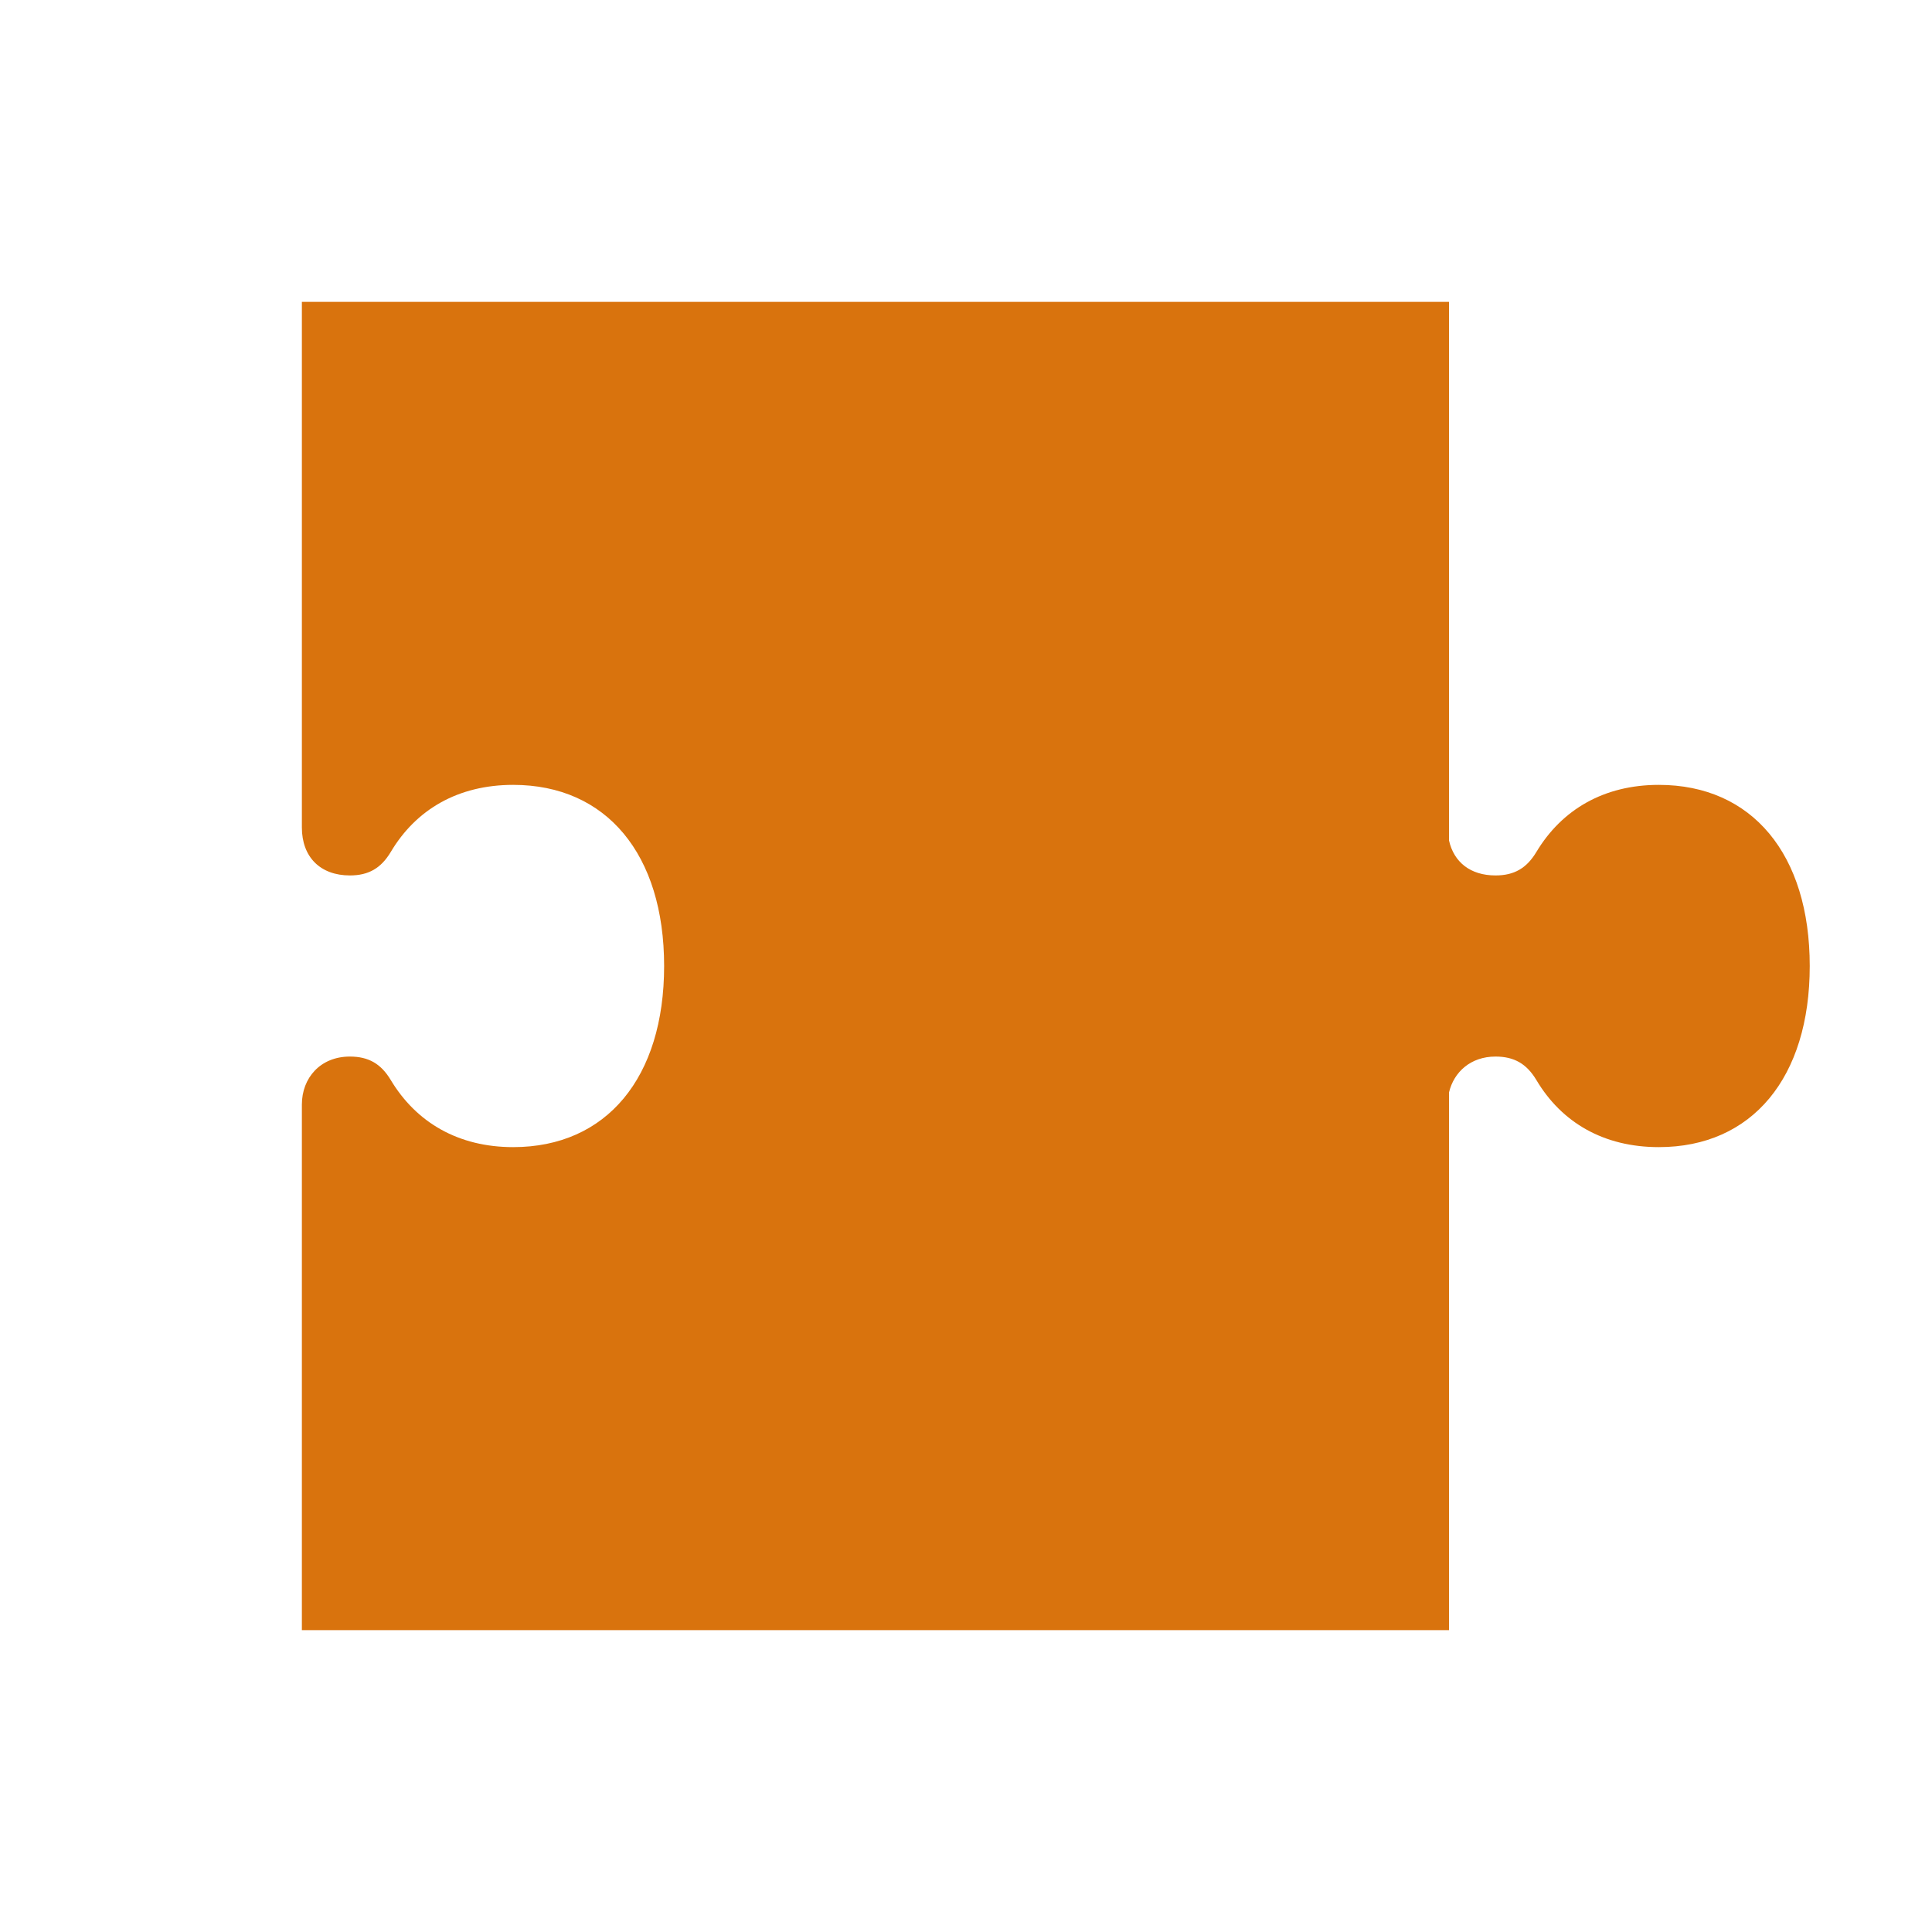 <svg xmlns="http://www.w3.org/2000/svg"  viewBox="0 0 64 64"><defs fill="#d9730d" /><path  d="m59.95,32c0,3.7-1.91,6-5,6-1.82,0-3.22-.81-4.06-2.23-.32-.53-.73-.77-1.35-.77-.82,0-1.38.51-1.54,1.19v17.81H10v-17.41c0-.88.61-1.59,1.59-1.59.62,0,1.03.24,1.35.77.85,1.42,2.25,2.23,4.06,2.23,3.09,0,5-2.3,5-6s-1.91-6-5-6c-1.82,0-3.22.81-4.06,2.23-.32.53-.73.77-1.35.77-.98,0-1.59-.61-1.59-1.59V10h38v17.84c.16.72.71,1.16,1.54,1.16.62,0,1.03-.24,1.35-.77.85-1.42,2.25-2.23,4.06-2.23,3.09,0,5,2.3,5,6Z" fill="#d9730d" /></svg>